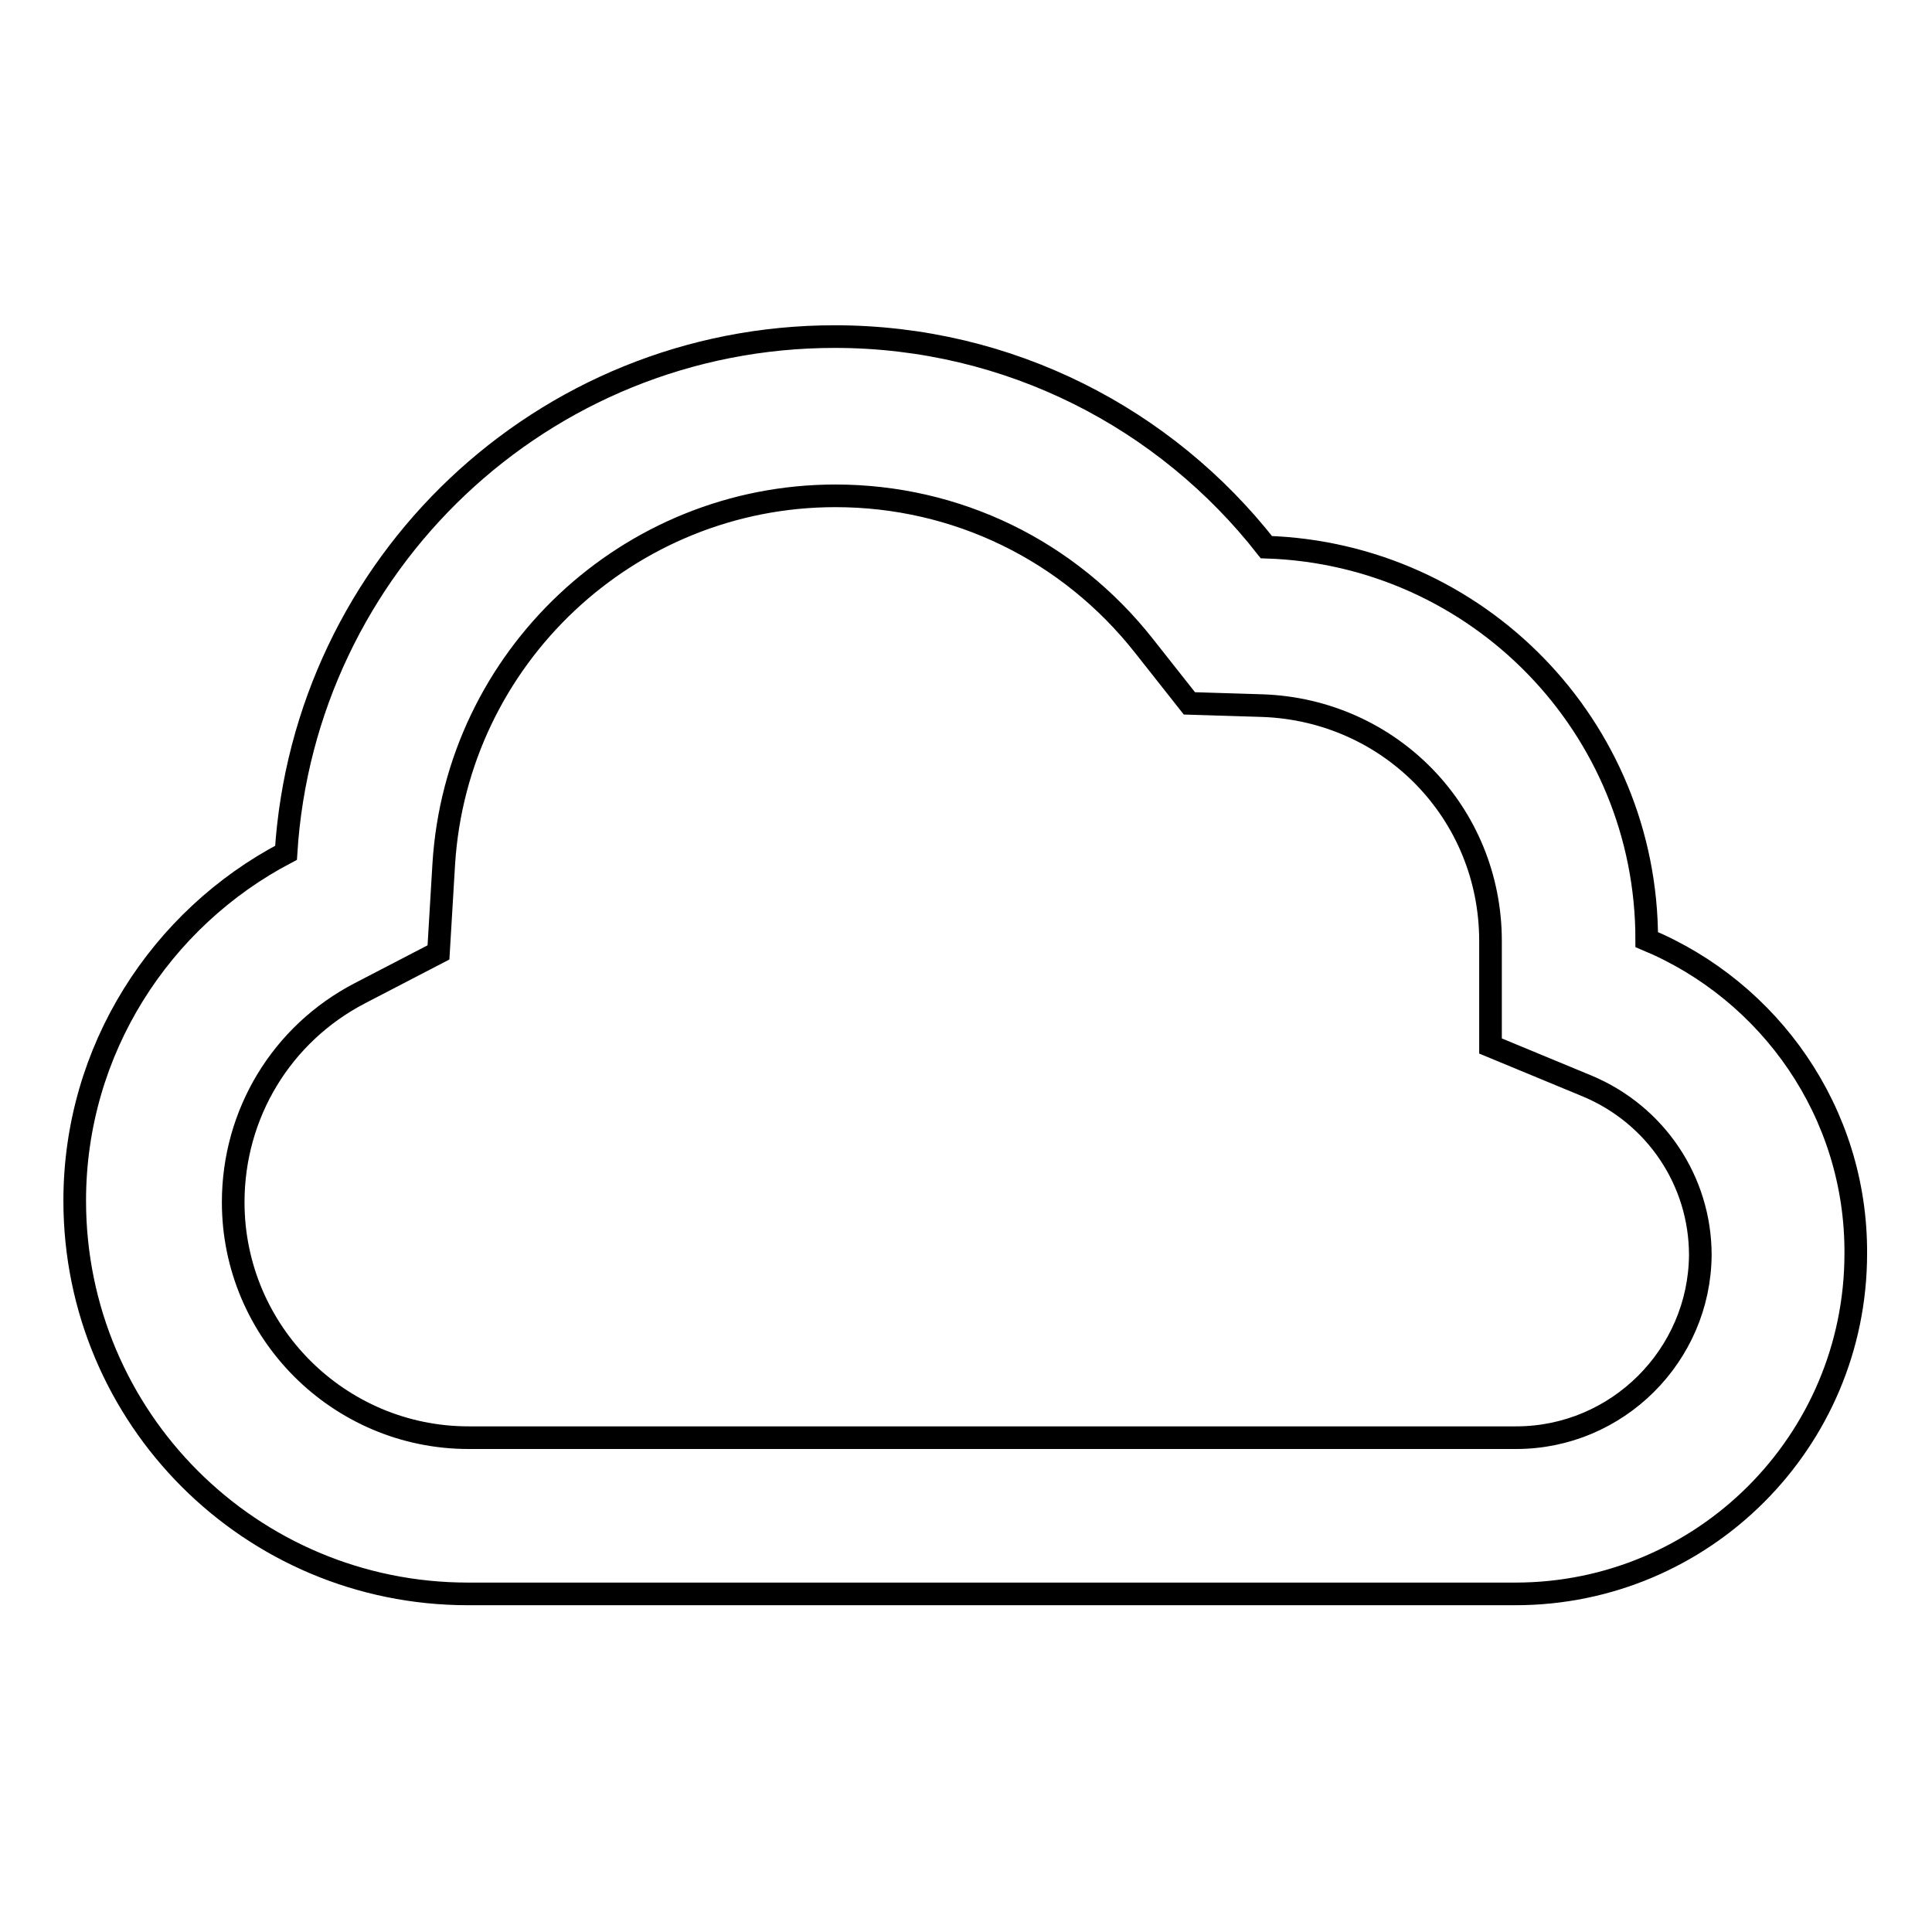 <?xml version="1.0" encoding="utf-8"?>
<!-- Svg Vector Icons : http://www.onlinewebfonts.com/icon -->
<!DOCTYPE svg PUBLIC "-//W3C//DTD SVG 1.1//EN" "http://www.w3.org/Graphics/SVG/1.1/DTD/svg11.dtd">
<svg version="1.1" xmlns="http://www.w3.org/2000/svg" xmlns:xlink="http://www.w3.org/1999/xlink" x="0px" y="0px" viewBox="0 0 256 256" enable-background="new 0 0 256 256" xml:space="preserve">
<g><g><g><g id="Cloud"><g><path stroke-width="3" fill-opacity="0" stroke="#000000"  d="M218.2,124.5c0-28.2-22.4-51.1-50.4-52c-13.3-17-34-27.9-57.2-27.9c-38.7,0-70.3,30.2-72.7,68.4c-16.6,8.7-28,26.1-28,46.1c0,28.8,23.3,52.1,52.1,52.1h138.8c24.9,0,45.1-20.2,45.1-45.1C246,147.4,234.5,131.3,218.2,124.5z M200.9,190.5H62.1c-17.2,0-31.2-14-31.2-31.2c0-11.7,6.4-22.3,16.8-27.7l10.4-5.4l0.7-11.7c1.7-27.4,24.5-48.8,51.9-48.8c16,0,30.9,7.2,40.9,19.9l6,7.6l9.7,0.3c16.9,0.6,30.2,14.2,30.2,31.2v13.9l12.8,5.3c9.1,3.8,15,12.6,15,22.4C225.2,179.6,214.3,190.5,200.9,190.5z"/></g></g></g><g></g><g></g><g></g><g></g><g></g><g></g><g></g><g></g><g></g><g></g><g></g><g></g><g></g><g></g><g></g></g></g>
</svg>